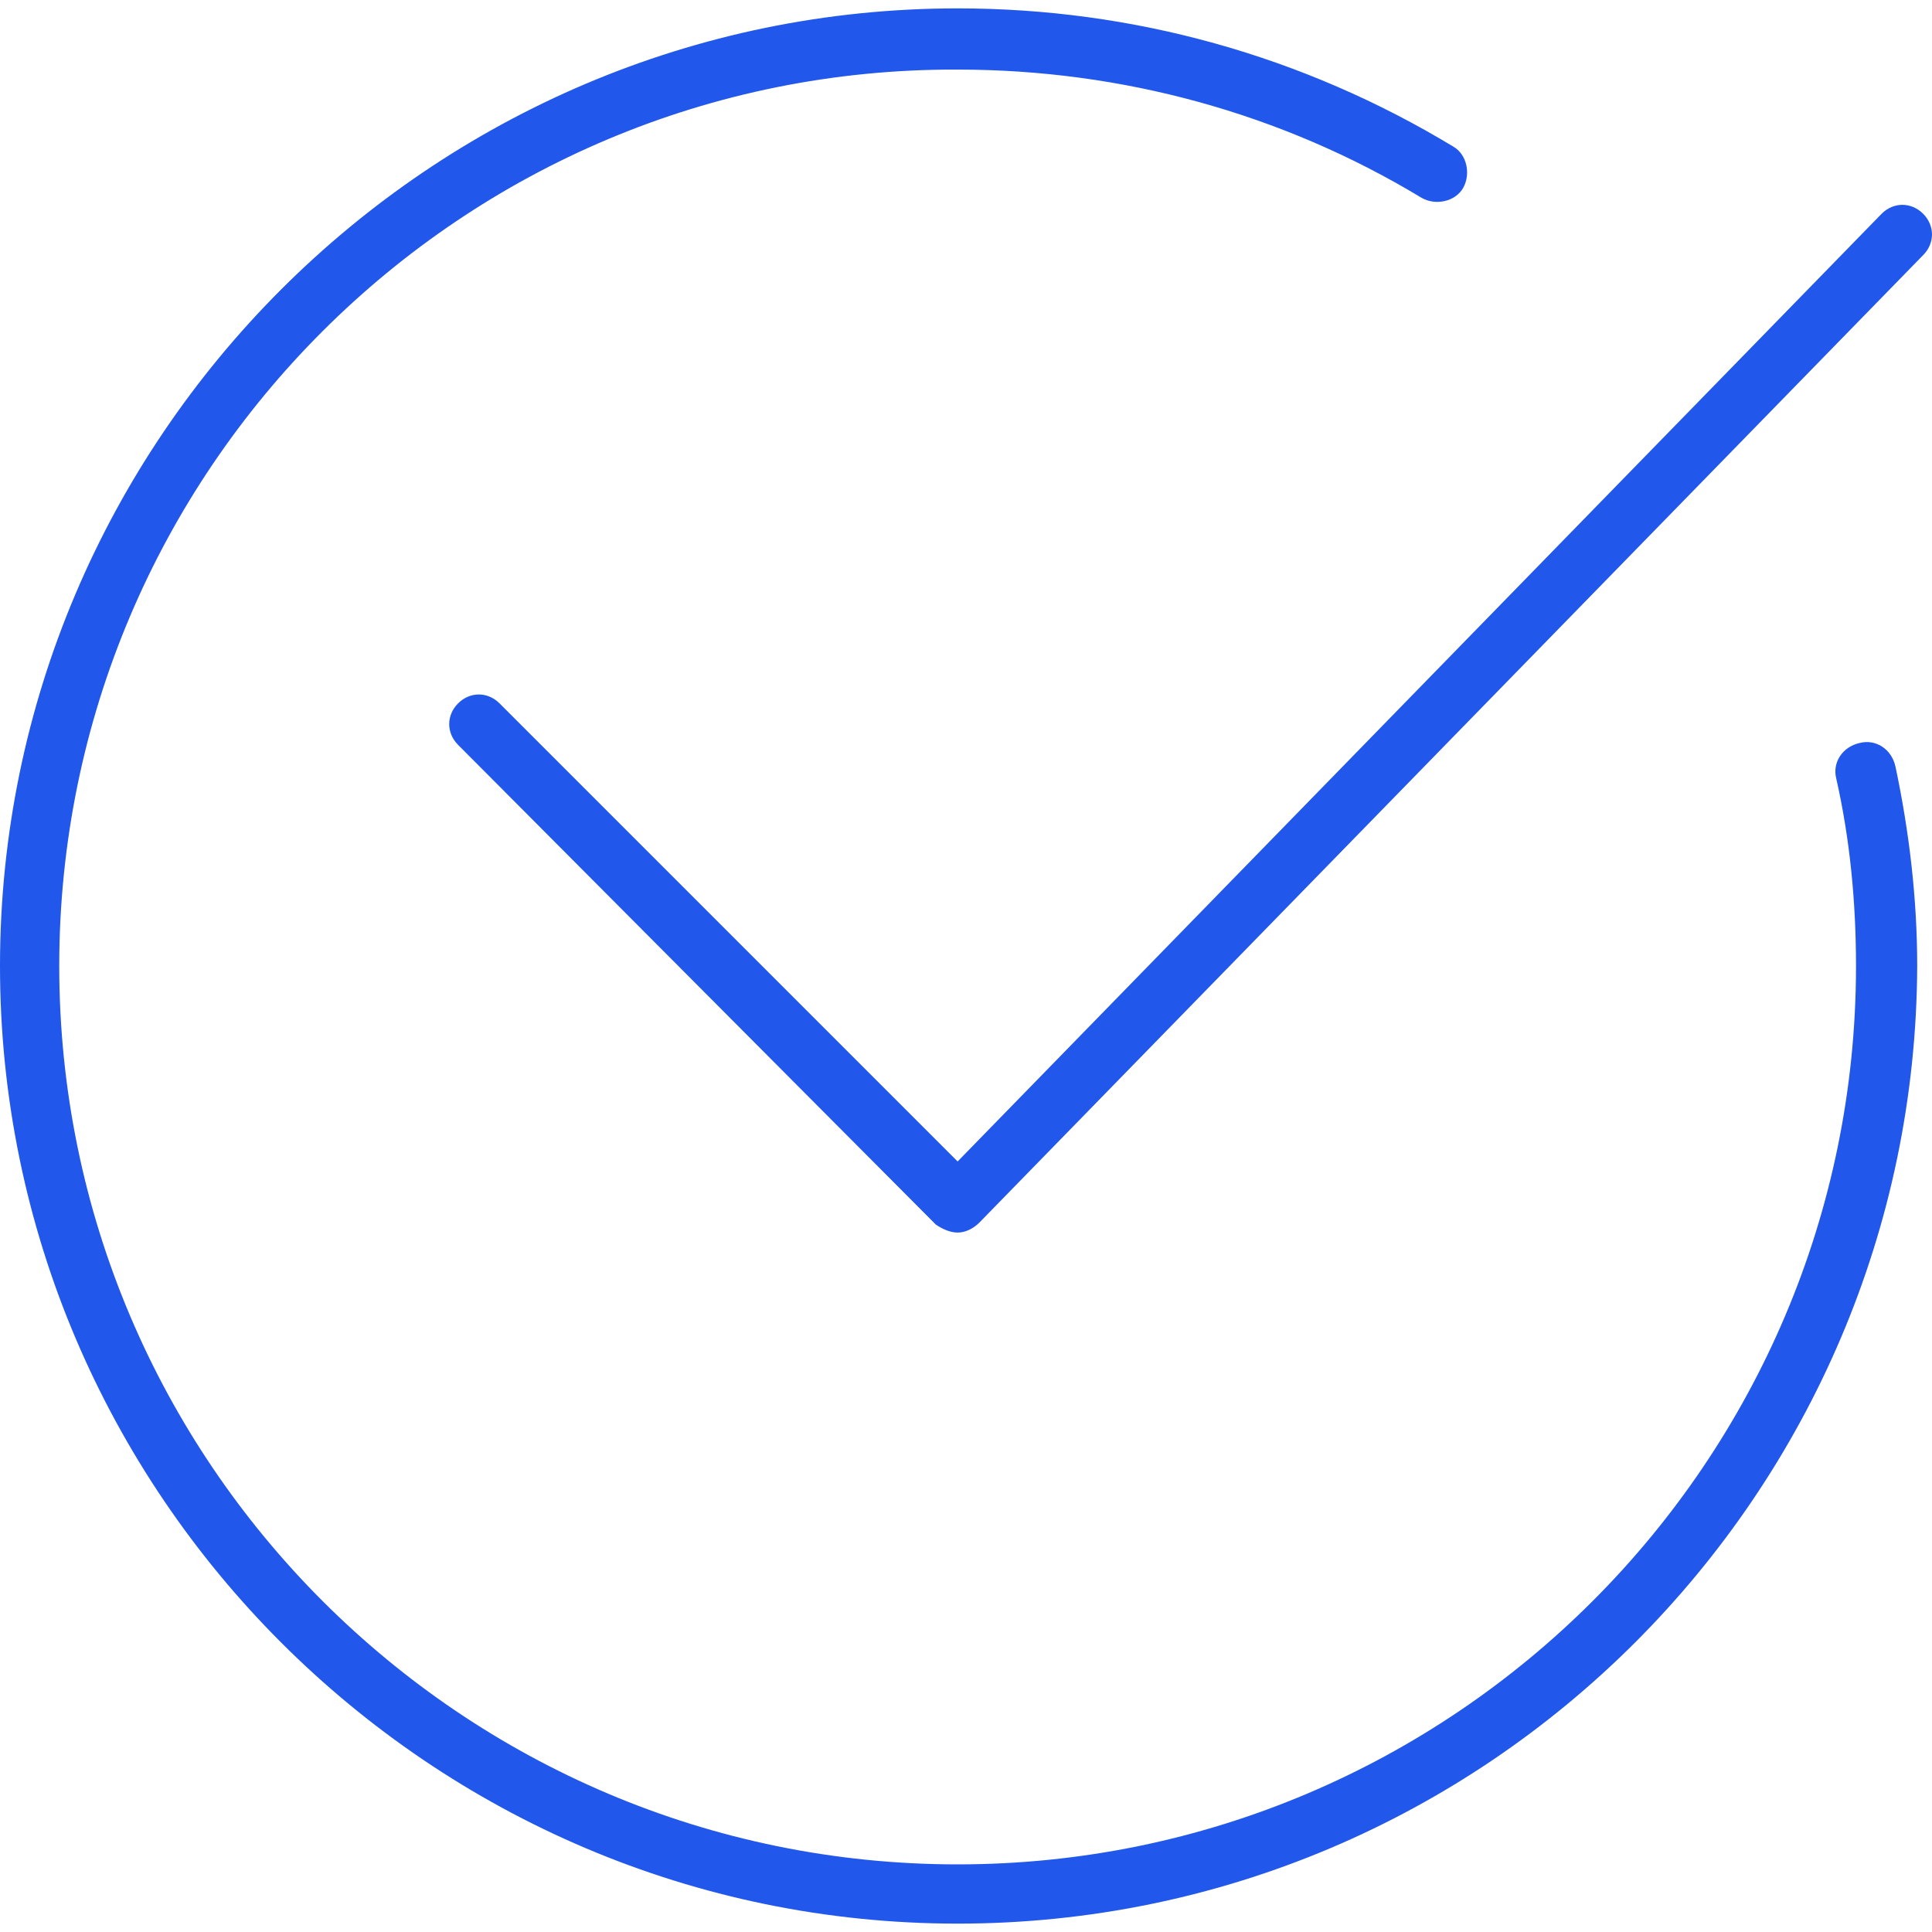 <?xml version="1.0" encoding="UTF-8"?> <!-- Generator: Adobe Illustrator 26.4.1, SVG Export Plug-In . SVG Version: 6.00 Build 0) --> <svg xmlns="http://www.w3.org/2000/svg" xmlns:xlink="http://www.w3.org/1999/xlink" id="Layer_1" x="0px" y="0px" viewBox="0 0 256 256" style="enable-background:new 0 0 256 256;" xml:space="preserve"> <style type="text/css"> .st0{fill:#2157EB;} </style> <g> <path class="st0" d="M126.89,254.89C57.03,254.89,0,197.85,0,128S57.03,1.11,126.89,1.11c23.28,0,45.78,6.28,65.67,18.31 c1.83,1.05,2.35,3.66,1.31,5.49c-1.05,1.83-3.66,2.35-5.49,1.31C169.79,14.98,148.6,9.22,126.89,9.22 C61.22,8.96,7.85,62.33,7.85,128s53.37,119.04,119.04,119.04c65.67,0,119.04-53.37,119.04-119.04c0-8.37-0.78-16.74-2.62-24.85 c-0.52-2.09,0.78-4.19,3.14-4.71c2.09-0.52,4.19,0.79,4.71,3.14c1.83,8.64,2.88,17.53,2.88,26.42 C253.78,197.85,197,254.89,126.89,254.89z"></path> <path class="st0" d="M126.89,163.32c-1.05,0-2.09-0.52-2.88-1.05L60.7,98.7c-1.57-1.57-1.57-3.93,0-5.5c1.57-1.57,3.92-1.57,5.49,0 l60.7,60.7L249.33,28.32c1.57-1.57,3.92-1.57,5.49,0c1.57,1.57,1.57,3.92,0,5.49l-125.06,128.2 C128.98,162.79,127.93,163.32,126.89,163.32L126.89,163.32z"></path> </g> </svg> 